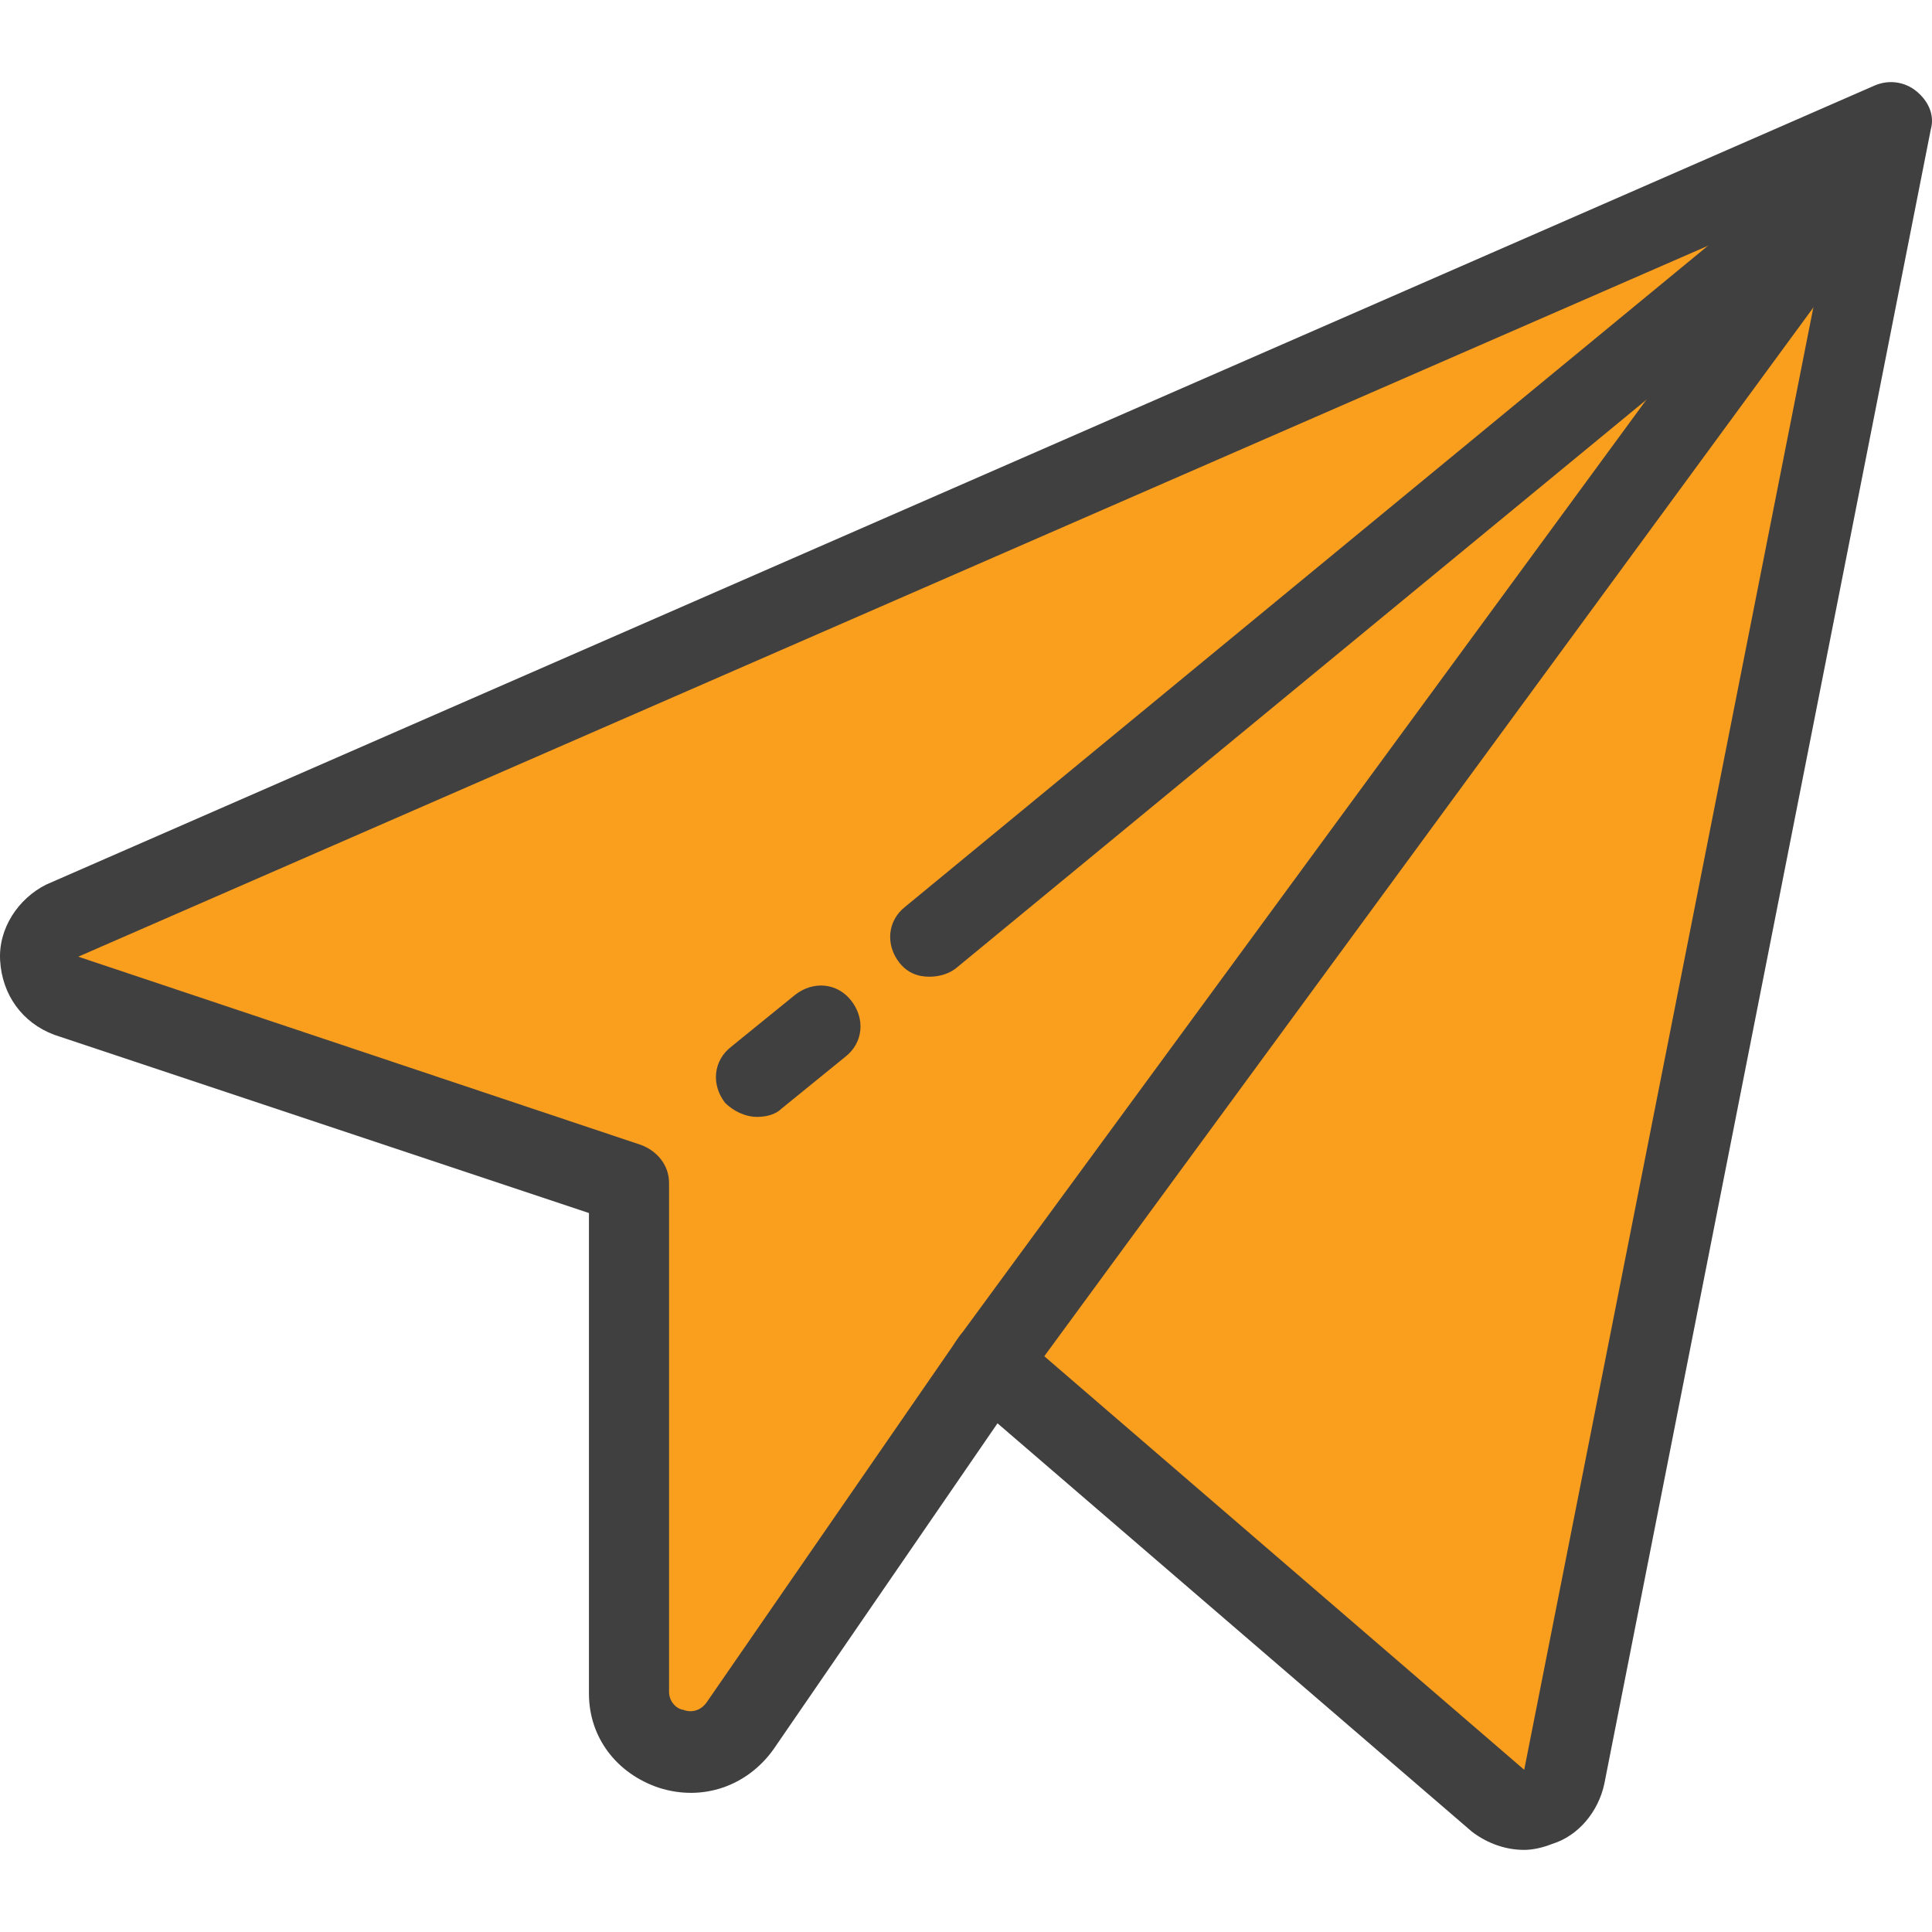 <!DOCTYPE svg PUBLIC "-//W3C//DTD SVG 1.1//EN" "http://www.w3.org/Graphics/SVG/1.1/DTD/svg11.dtd">
<!-- Uploaded to: SVG Repo, www.svgrepo.com, Transformed by: SVG Repo Mixer Tools -->
<svg height="800px" width="800px" version="1.1" id="Layer_1" xmlns="http://www.w3.org/2000/svg" xmlns:xlink="http://www.w3.org/1999/xlink" viewBox="0 0 385.874 385.874" xml:space="preserve" fill="#000000">
<g id="SVGRepo_bgCarrier" stroke-width="0"/>
<g id="SVGRepo_tracerCarrier" stroke-linecap="round" stroke-linejoin="round"/>
<g id="SVGRepo_iconCarrier"> <path style="fill:#fa9e1e;" d="M299.228,359.475l-101.6-87.2l-50,72.4c-6.8,9.6-22,4.8-22-6.8v-101.6l-112.4-37.6 c-6.8-2.4-7.2-12-0.8-14.8l365.2-159.6l-65.2,330.4C311.228,360.675,304.028,363.475,299.228,359.475z"/> <g> <path style="fill:#404040;" d="M185.628,195.075c-2.4,0-4.4-0.8-6-2.8c-2.8-3.6-2.4-8.4,1.2-11.2l188-154.8 c3.6-2.8,8.4-2.4,11.2,1.2c2.8,3.6,2.4,8.4-1.2,11.2l-188,154.8C189.228,194.675,187.228,195.075,185.628,195.075z"/> <path style="fill:#404040;" d="M151.228,223.075c-2.4,0-4.8-1.2-6.4-2.8c-2.8-3.6-2.4-8.4,1.2-11.2l12.8-10.4 c3.6-2.8,8.4-2.4,11.2,1.2s2.4,8.4-1.2,11.2l-12.8,10.4C154.828,222.675,152.828,223.075,151.228,223.075z"/> <path style="fill:#404040;" d="M197.628,280.275c-1.6,0-3.2-0.4-4.8-1.6c-3.6-2.8-4.4-7.6-1.6-11.2l176-240 c2.8-3.6,7.6-4.4,11.2-1.6s4.4,7.6,1.6,11.2l-176,240C202.428,279.075,200.028,280.275,197.628,280.275z"/> <path style="fill:#404040;" d="M304.428,369.475c-3.6,0-7.2-1.2-10.4-3.6l0,0l-94.8-81.6l-44.8,65.2c-5.2,7.2-14,10.4-22.8,7.6 c-8.4-2.8-14-10-14-18.8v-96l-106.8-35.6c-6.4-2.4-10.4-8-10.8-14.8c-0.4-6.4,3.6-12.4,9.2-15.2l365.2-159.6c2.8-1.2,6-0.8,8.4,1.2 s3.6,4.8,2.8,7.6l-65.2,330.4c-1.2,5.6-5.2,10.4-10.4,12C308.028,369.075,306.028,369.475,304.428,369.475z M304.428,353.475 L304.428,353.475l62.4-315.6l-351.2,153.2l112.4,37.6c3.2,1.2,5.6,4,5.6,7.6v101.6c0,2.4,2,3.6,2.8,3.6c0.8,0.4,3.2,0.8,4.8-1.6 l50-72.4c1.2-2,3.2-3.2,5.6-3.2c2.4-0.4,4.4,0.4,6.4,2L304.428,353.475z"/> </g> </g>
</svg>
